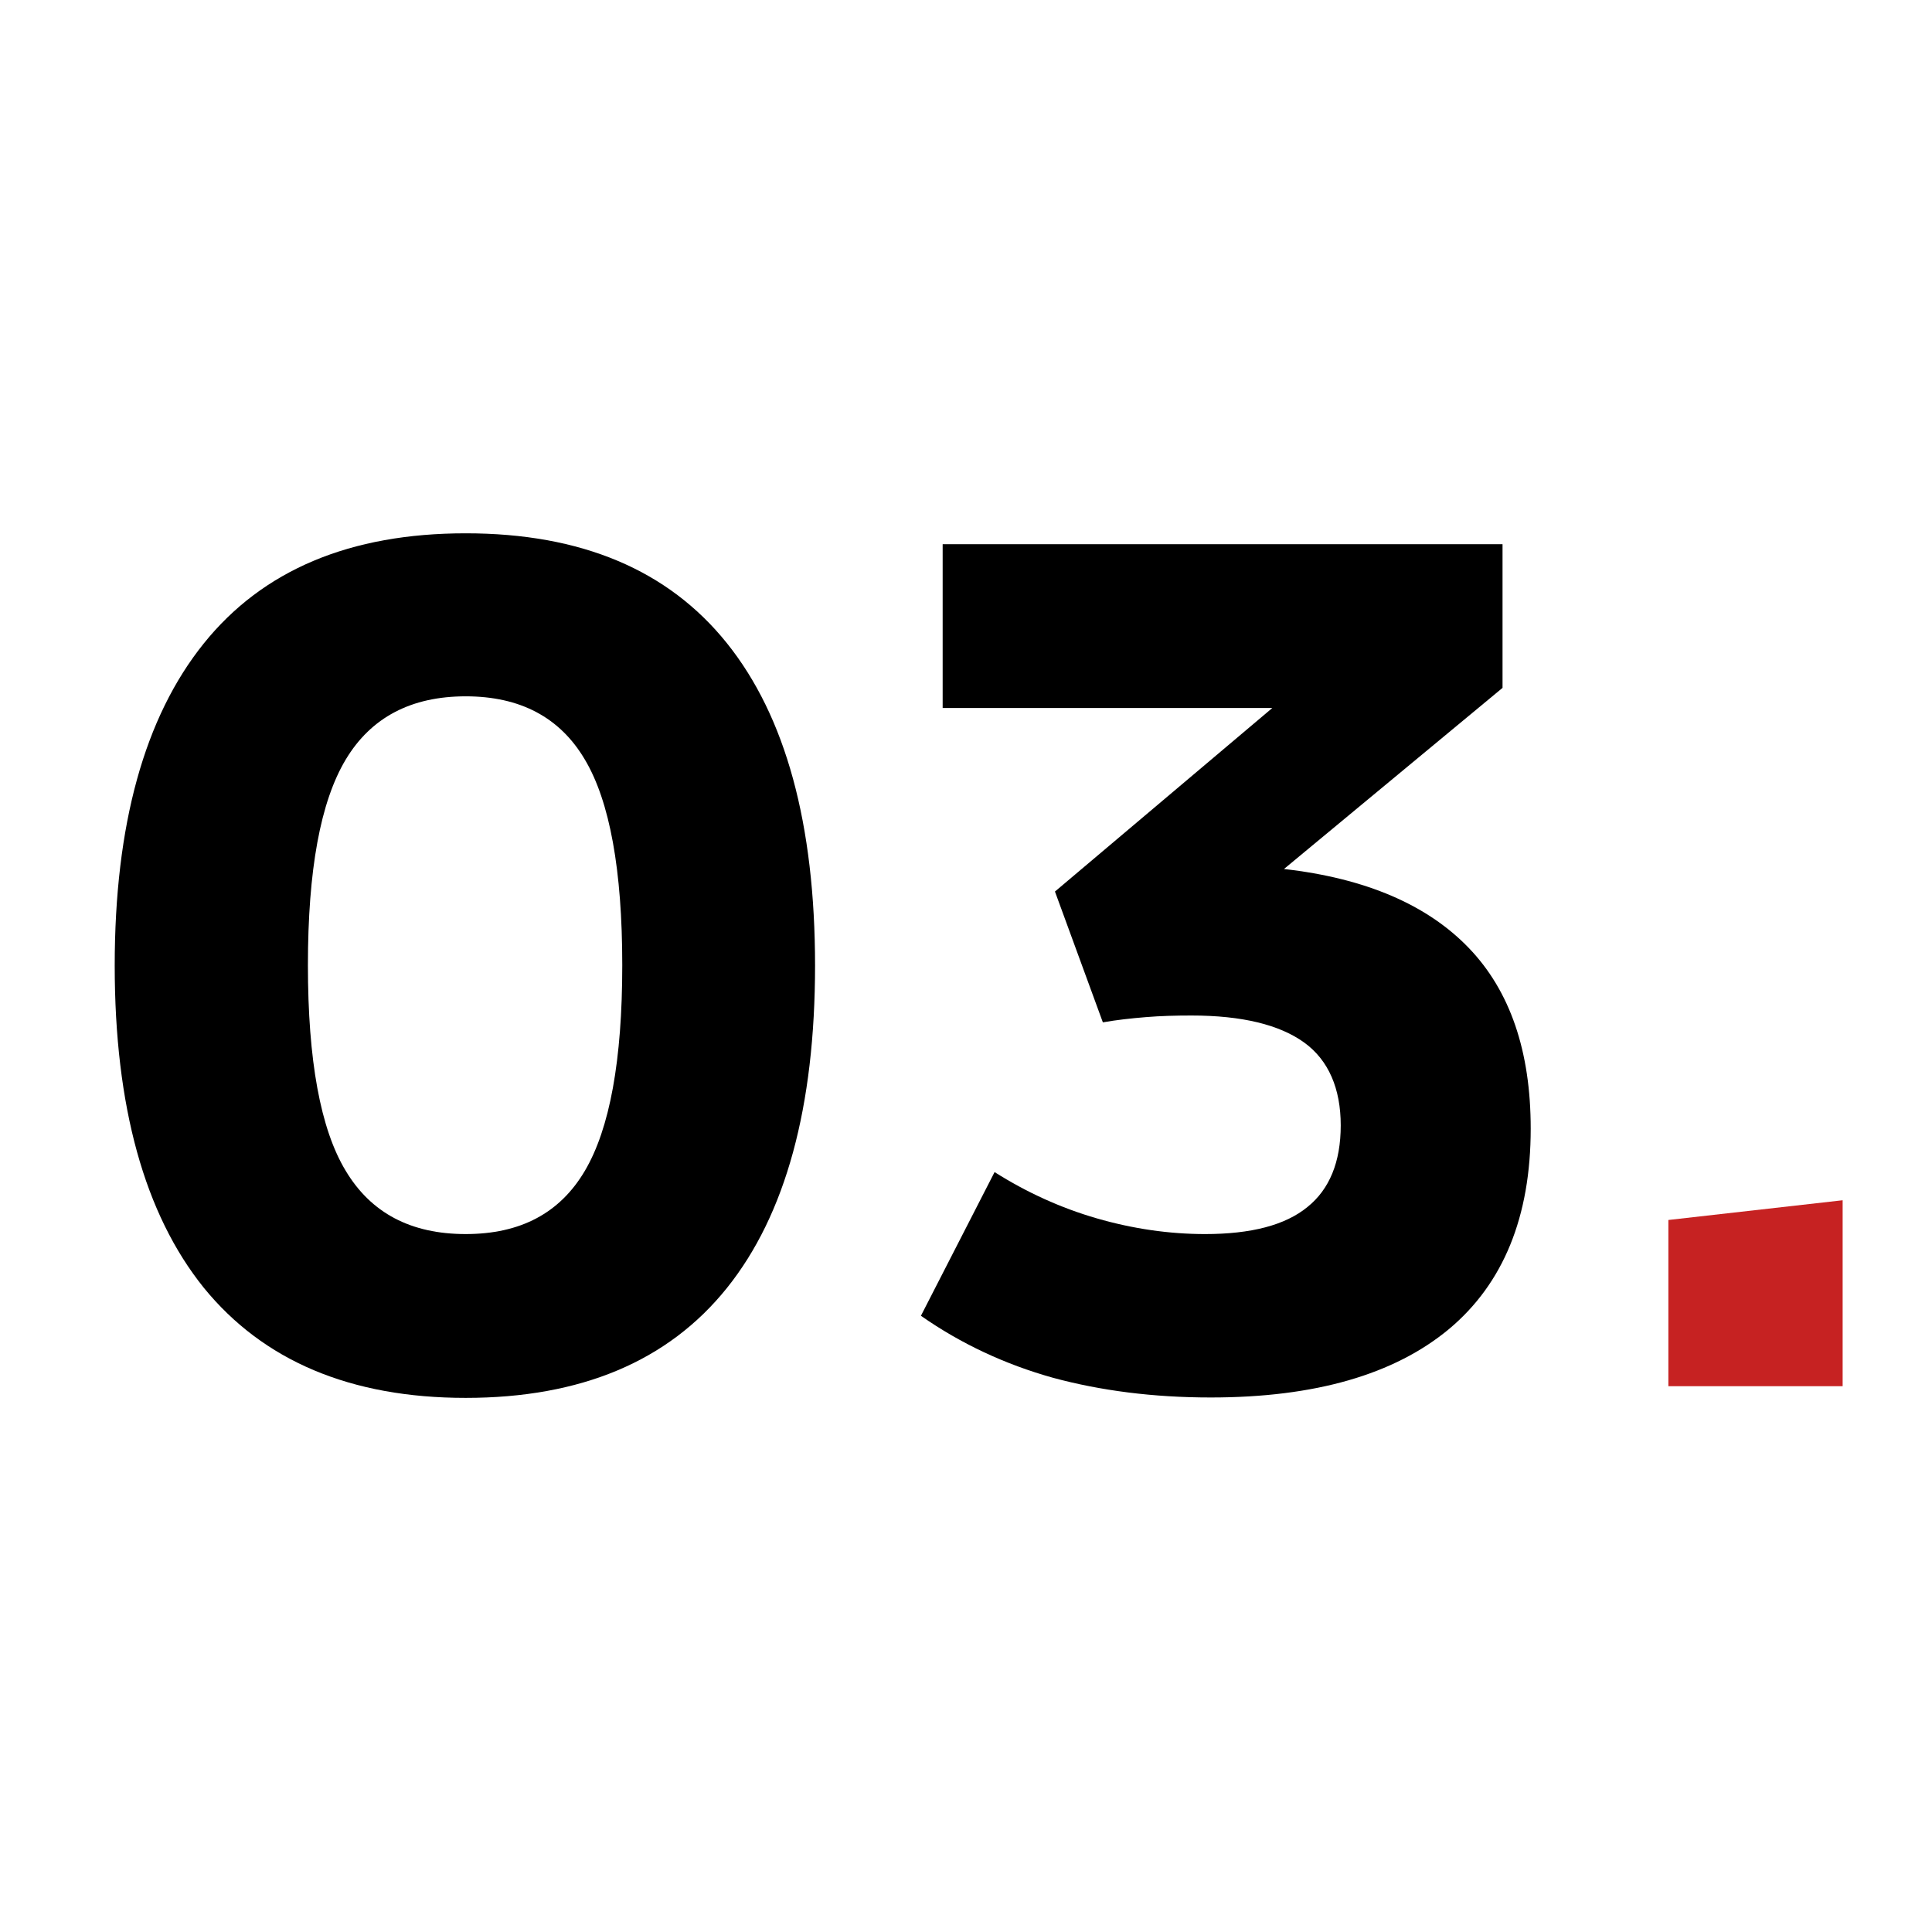 <?xml version="1.0" encoding="UTF-8"?>
<svg id="Calque_1" data-name="Calque 1" xmlns="http://www.w3.org/2000/svg" viewBox="0 0 48 48">
  <defs>
    <style>
      .cls-1, .cls-2 {
        stroke-width: 0px;
      }

      .cls-2 {
        fill: #c62222;
      }
    </style>
  </defs>
  <path class="cls-1" d="M20.25,23.98c0,3.52-.73,6.2-2.19,8.02-1.46,1.82-3.63,2.73-6.49,2.73s-5.03-.92-6.51-2.74c-1.47-1.83-2.21-4.5-2.21-8s.74-6.17,2.21-8c1.47-1.83,3.64-2.74,6.51-2.74s5.03.91,6.49,2.73c1.46,1.82,2.19,4.49,2.19,8.02ZM7.65,23.98c0,2.36.31,4.07.94,5.11.63,1.05,1.62,1.57,2.98,1.57s2.34-.52,2.96-1.57c.62-1.05.93-2.75.93-5.11s-.31-4.07-.93-5.11c-.62-1.05-1.61-1.57-2.96-1.57s-2.35.52-2.98,1.57c-.63,1.05-.94,2.75-.94,5.11Z"/>
  <path class="cls-1" d="M23.39,13.52h13.94v3.57l-5.43,4.5c2.03.23,3.56.89,4.59,1.96,1.03,1.07,1.54,2.57,1.54,4.49,0,2.19-.68,3.85-2.03,4.98-1.36,1.13-3.33,1.7-5.92,1.7-1.43,0-2.74-.17-3.92-.49-1.18-.33-2.28-.84-3.28-1.54l1.83-3.57c.79.5,1.64.89,2.54,1.15.9.26,1.8.39,2.69.39,1.14,0,1.99-.22,2.54-.67.55-.44.83-1.12.83-2.03s-.3-1.62-.91-2.06-1.54-.67-2.8-.67c-.39,0-.77.01-1.13.04-.37.03-.73.07-1.07.13l-1.19-3.25,5.4-4.56h-8.19v-4.07Z"/>
  <path class="cls-2" d="M41.45,34.43v-4.12l4.33-.49v4.62h-4.33Z"/>
</svg>